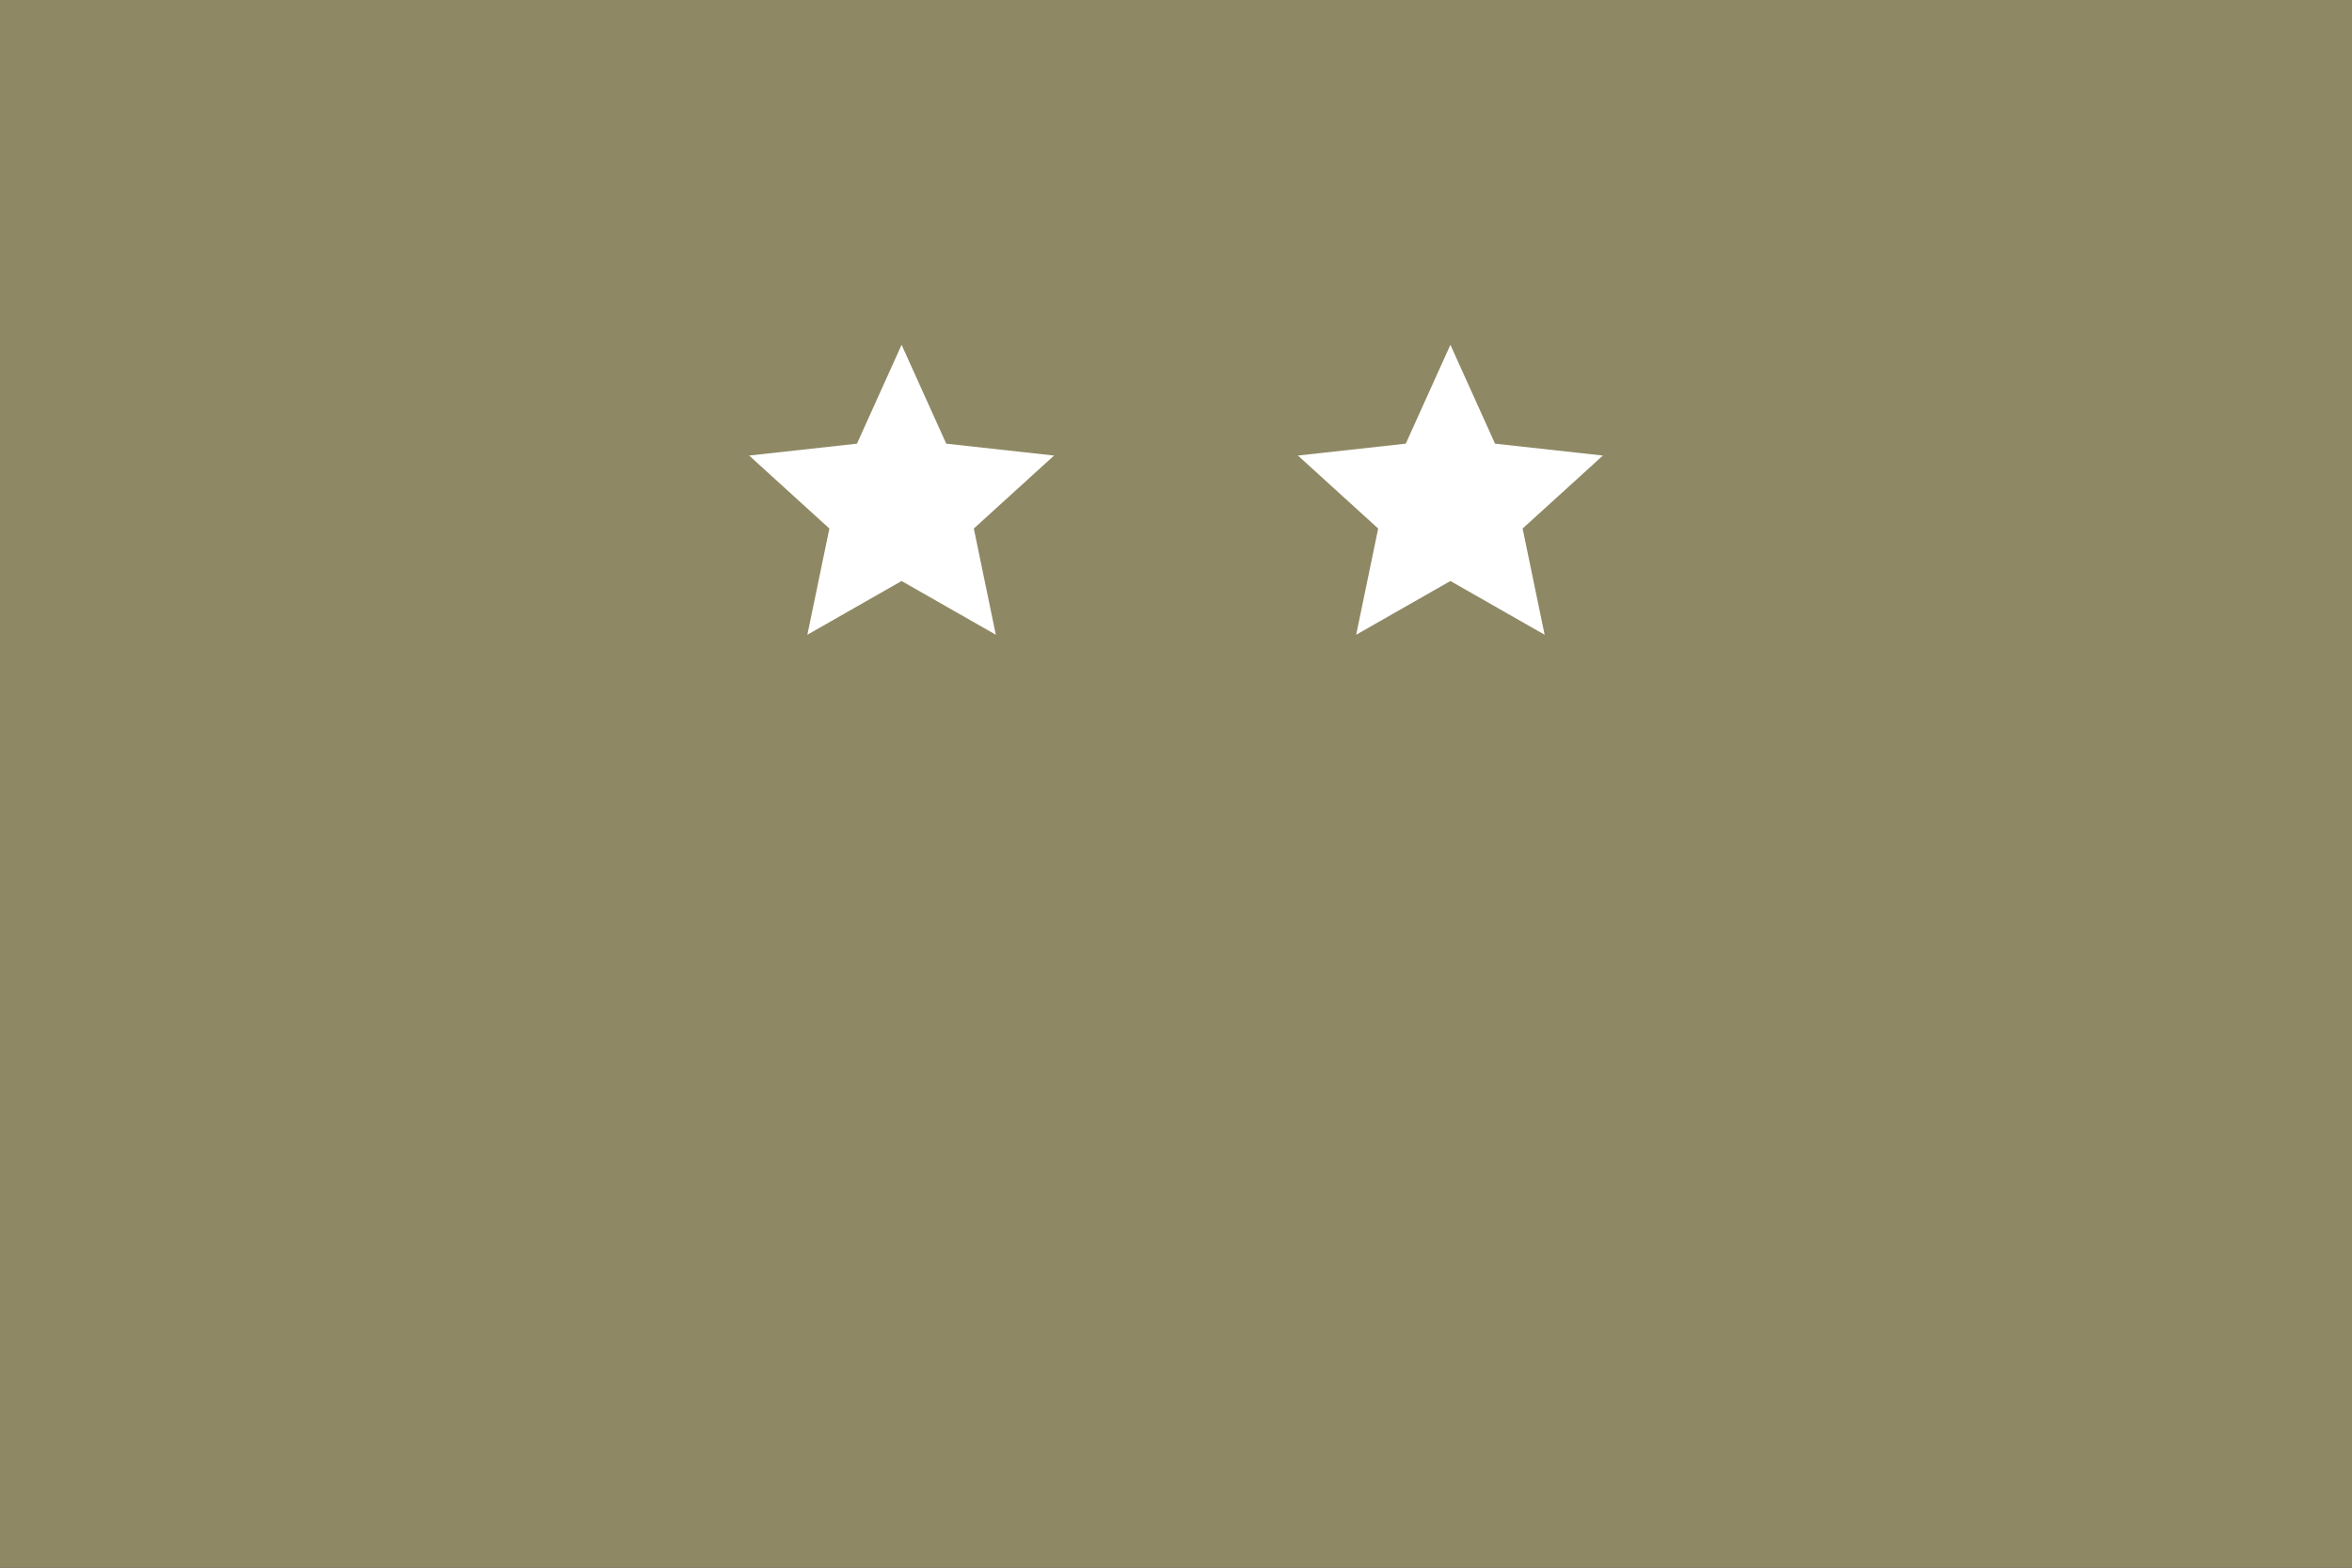 <?xml version="1.0" encoding="UTF-8" standalone="no"?>
<svg
   xmlns:dc="http://purl.org/dc/elements/1.1/"
   xmlns:cc="http://creativecommons.org/ns#"
   xmlns:rdf="http://www.w3.org/1999/02/22-rdf-syntax-ns#"
   xmlns:svg="http://www.w3.org/2000/svg"
   xmlns="http://www.w3.org/2000/svg"
   width="300"
   height="200"
   id="svg2985"
   version="1.1">
  <rect width="100%" height="100%" fill="#333333" stroke="none"/>
  <defs
     id="defs2989" />
  <rect
     style="fill:#ffffff;fill-opacity:1;stroke:none;stroke-width:3.012;stroke-miterlimit:4;stroke-dasharray:none;stroke-opacity:1"
     id="rect1304"
     width="300"
     height="15"
     x="0"
     y="175" />
  <path
     id="path3663"
     d="M 0,200 H 300 V 0 H 0 Z"
     style="fill:#8e8864;fill-opacity:1;stroke:none;stroke-width:0.824" />
  <path
     id="path3934-2"
     d="m 115,43.988 5.693,12.612 13.754,1.517 -10.235,9.312 2.807,13.55 L 115,74.122 l -12.019,6.857 2.807,-13.55 -10.235,-9.312 13.754,-1.517 L 115,43.988 Z"
     style="display:inline;fill:#ffffff;fill-opacity:1;stroke:none;stroke-width:0.897;stroke-linecap:round;stroke-linejoin:round;stroke-miterlimit:4;stroke-dasharray:none;stroke-opacity:1" />
  <path
     style="display:inline;fill:#ffffff;fill-opacity:1;stroke:none;stroke-width:0.897;stroke-linecap:round;stroke-linejoin:round;stroke-miterlimit:4;stroke-dasharray:none;stroke-opacity:1"
     d="m 185,43.988 5.693,12.612 13.754,1.517 -10.235,9.312 2.807,13.55 L 185,74.122 l -12.019,6.857 2.807,-13.55 -10.235,-9.312 13.754,-1.517 L 185,43.988 Z"
     id="path3934-8" />
</svg>
